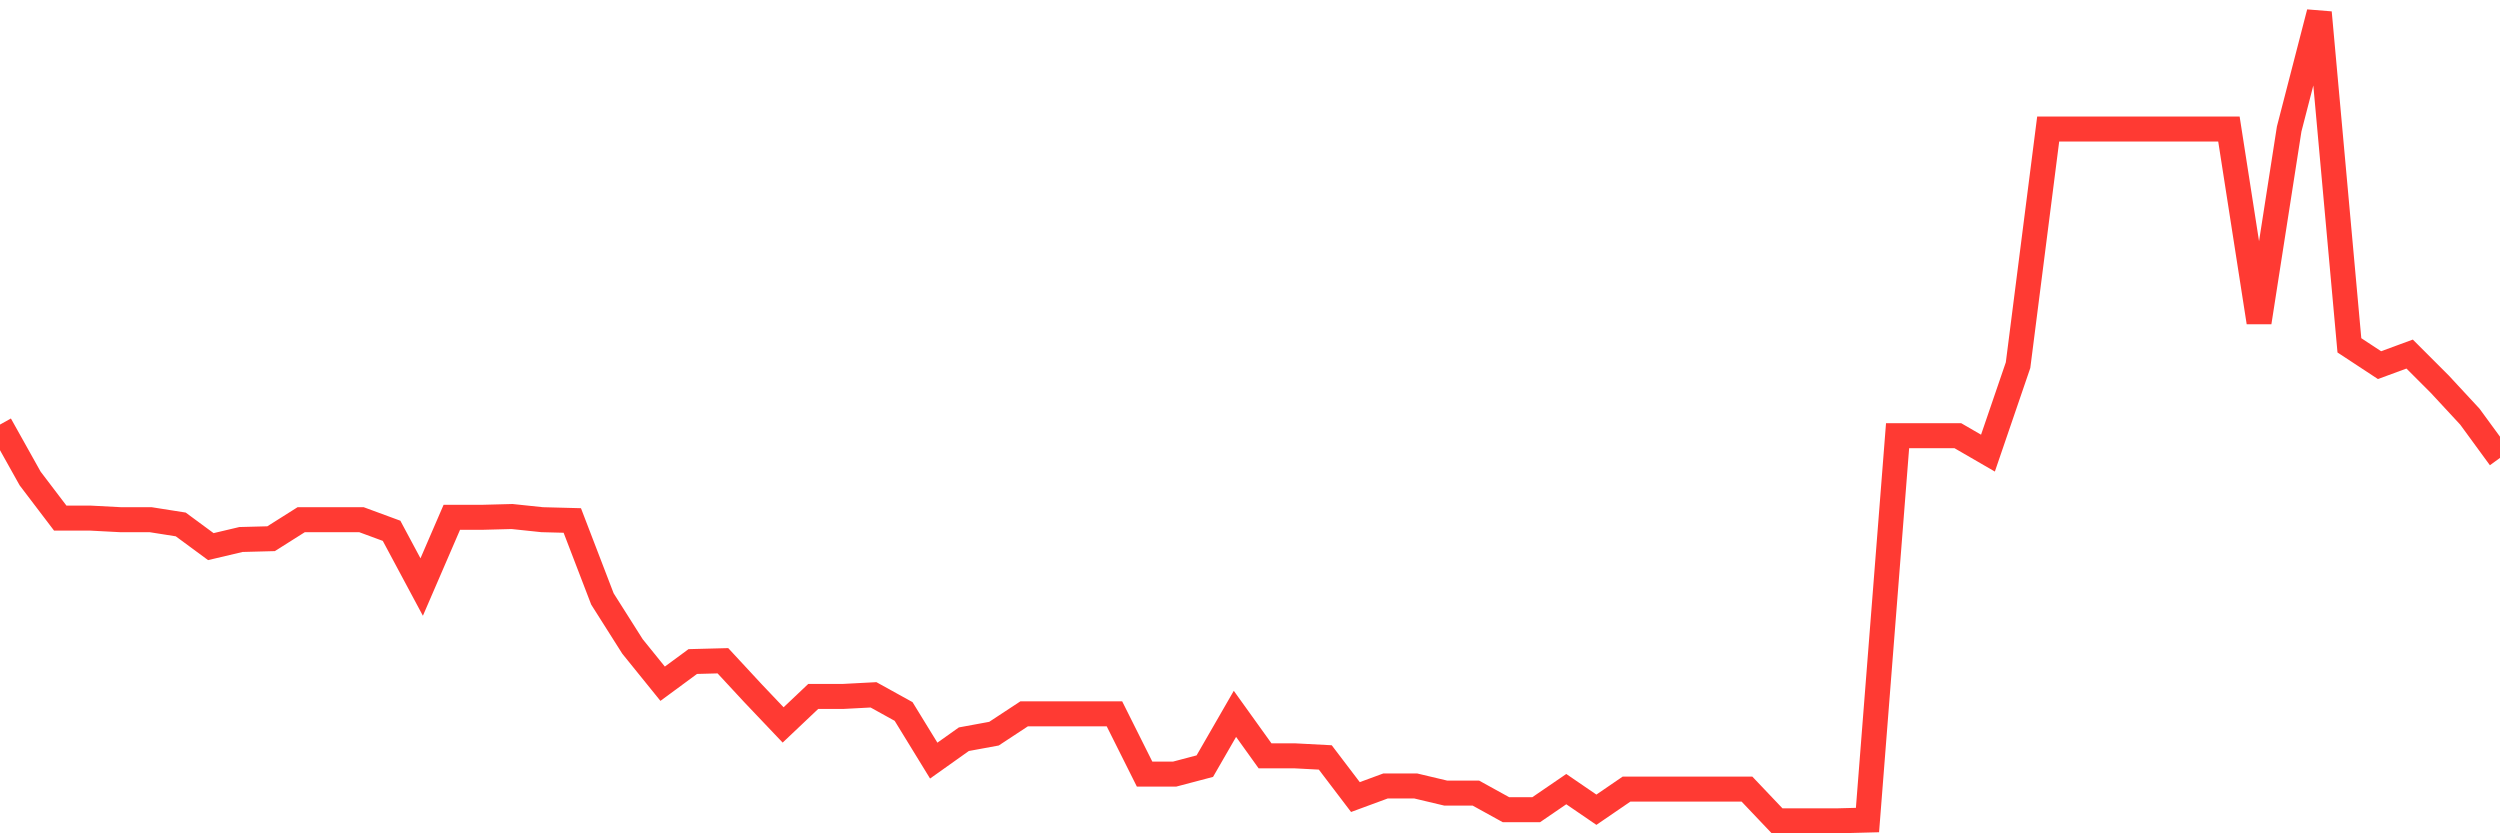 <svg
  xmlns="http://www.w3.org/2000/svg"
  xmlns:xlink="http://www.w3.org/1999/xlink"
  width="120"
  height="40"
  viewBox="0 0 120 40"
  preserveAspectRatio="none"
>
  <polyline
    points="0,20.38 1.446,22.967 2.892,24.869 4.337,24.869 5.783,24.945 7.229,24.945 8.675,25.173 10.12,26.238 11.566,25.896 13.012,25.858 14.458,24.945 15.904,24.945 17.349,24.945 18.795,25.478 20.241,28.178 21.687,24.831 23.133,24.831 24.578,24.793 26.024,24.945 27.47,24.983 28.916,28.749 30.361,31.031 31.807,32.819 33.253,31.754 34.699,31.716 36.145,33.276 37.59,34.797 39.036,33.428 40.482,33.428 41.928,33.352 43.373,34.151 44.819,36.509 46.265,35.482 47.711,35.216 49.157,34.265 50.602,34.265 52.048,34.265 53.494,34.265 54.94,37.156 56.386,37.156 57.831,36.775 59.277,34.265 60.723,36.281 62.169,36.281 63.614,36.357 65.06,38.259 66.506,37.726 67.952,37.726 69.398,38.069 70.843,38.069 72.289,38.867 73.735,38.867 75.181,37.878 76.627,38.867 78.072,37.878 79.518,37.878 80.964,37.878 82.41,37.878 83.855,37.878 85.301,39.4 86.747,39.4 88.193,39.4 89.639,39.362 91.084,20.913 92.53,20.913 93.976,20.913 95.422,21.75 96.867,17.527 98.313,6.192 99.759,6.192 101.205,6.192 102.651,6.192 104.096,6.192 105.542,6.192 106.988,6.192 108.434,15.473 109.88,6.192 111.325,0.6 112.771,16.576 114.217,17.527 115.663,16.995 117.108,18.44 118.554,20 120,21.978"
    fill="none"
    stroke="#ff3a33"
    stroke-width="1.2"
  >
  </polyline>
</svg>